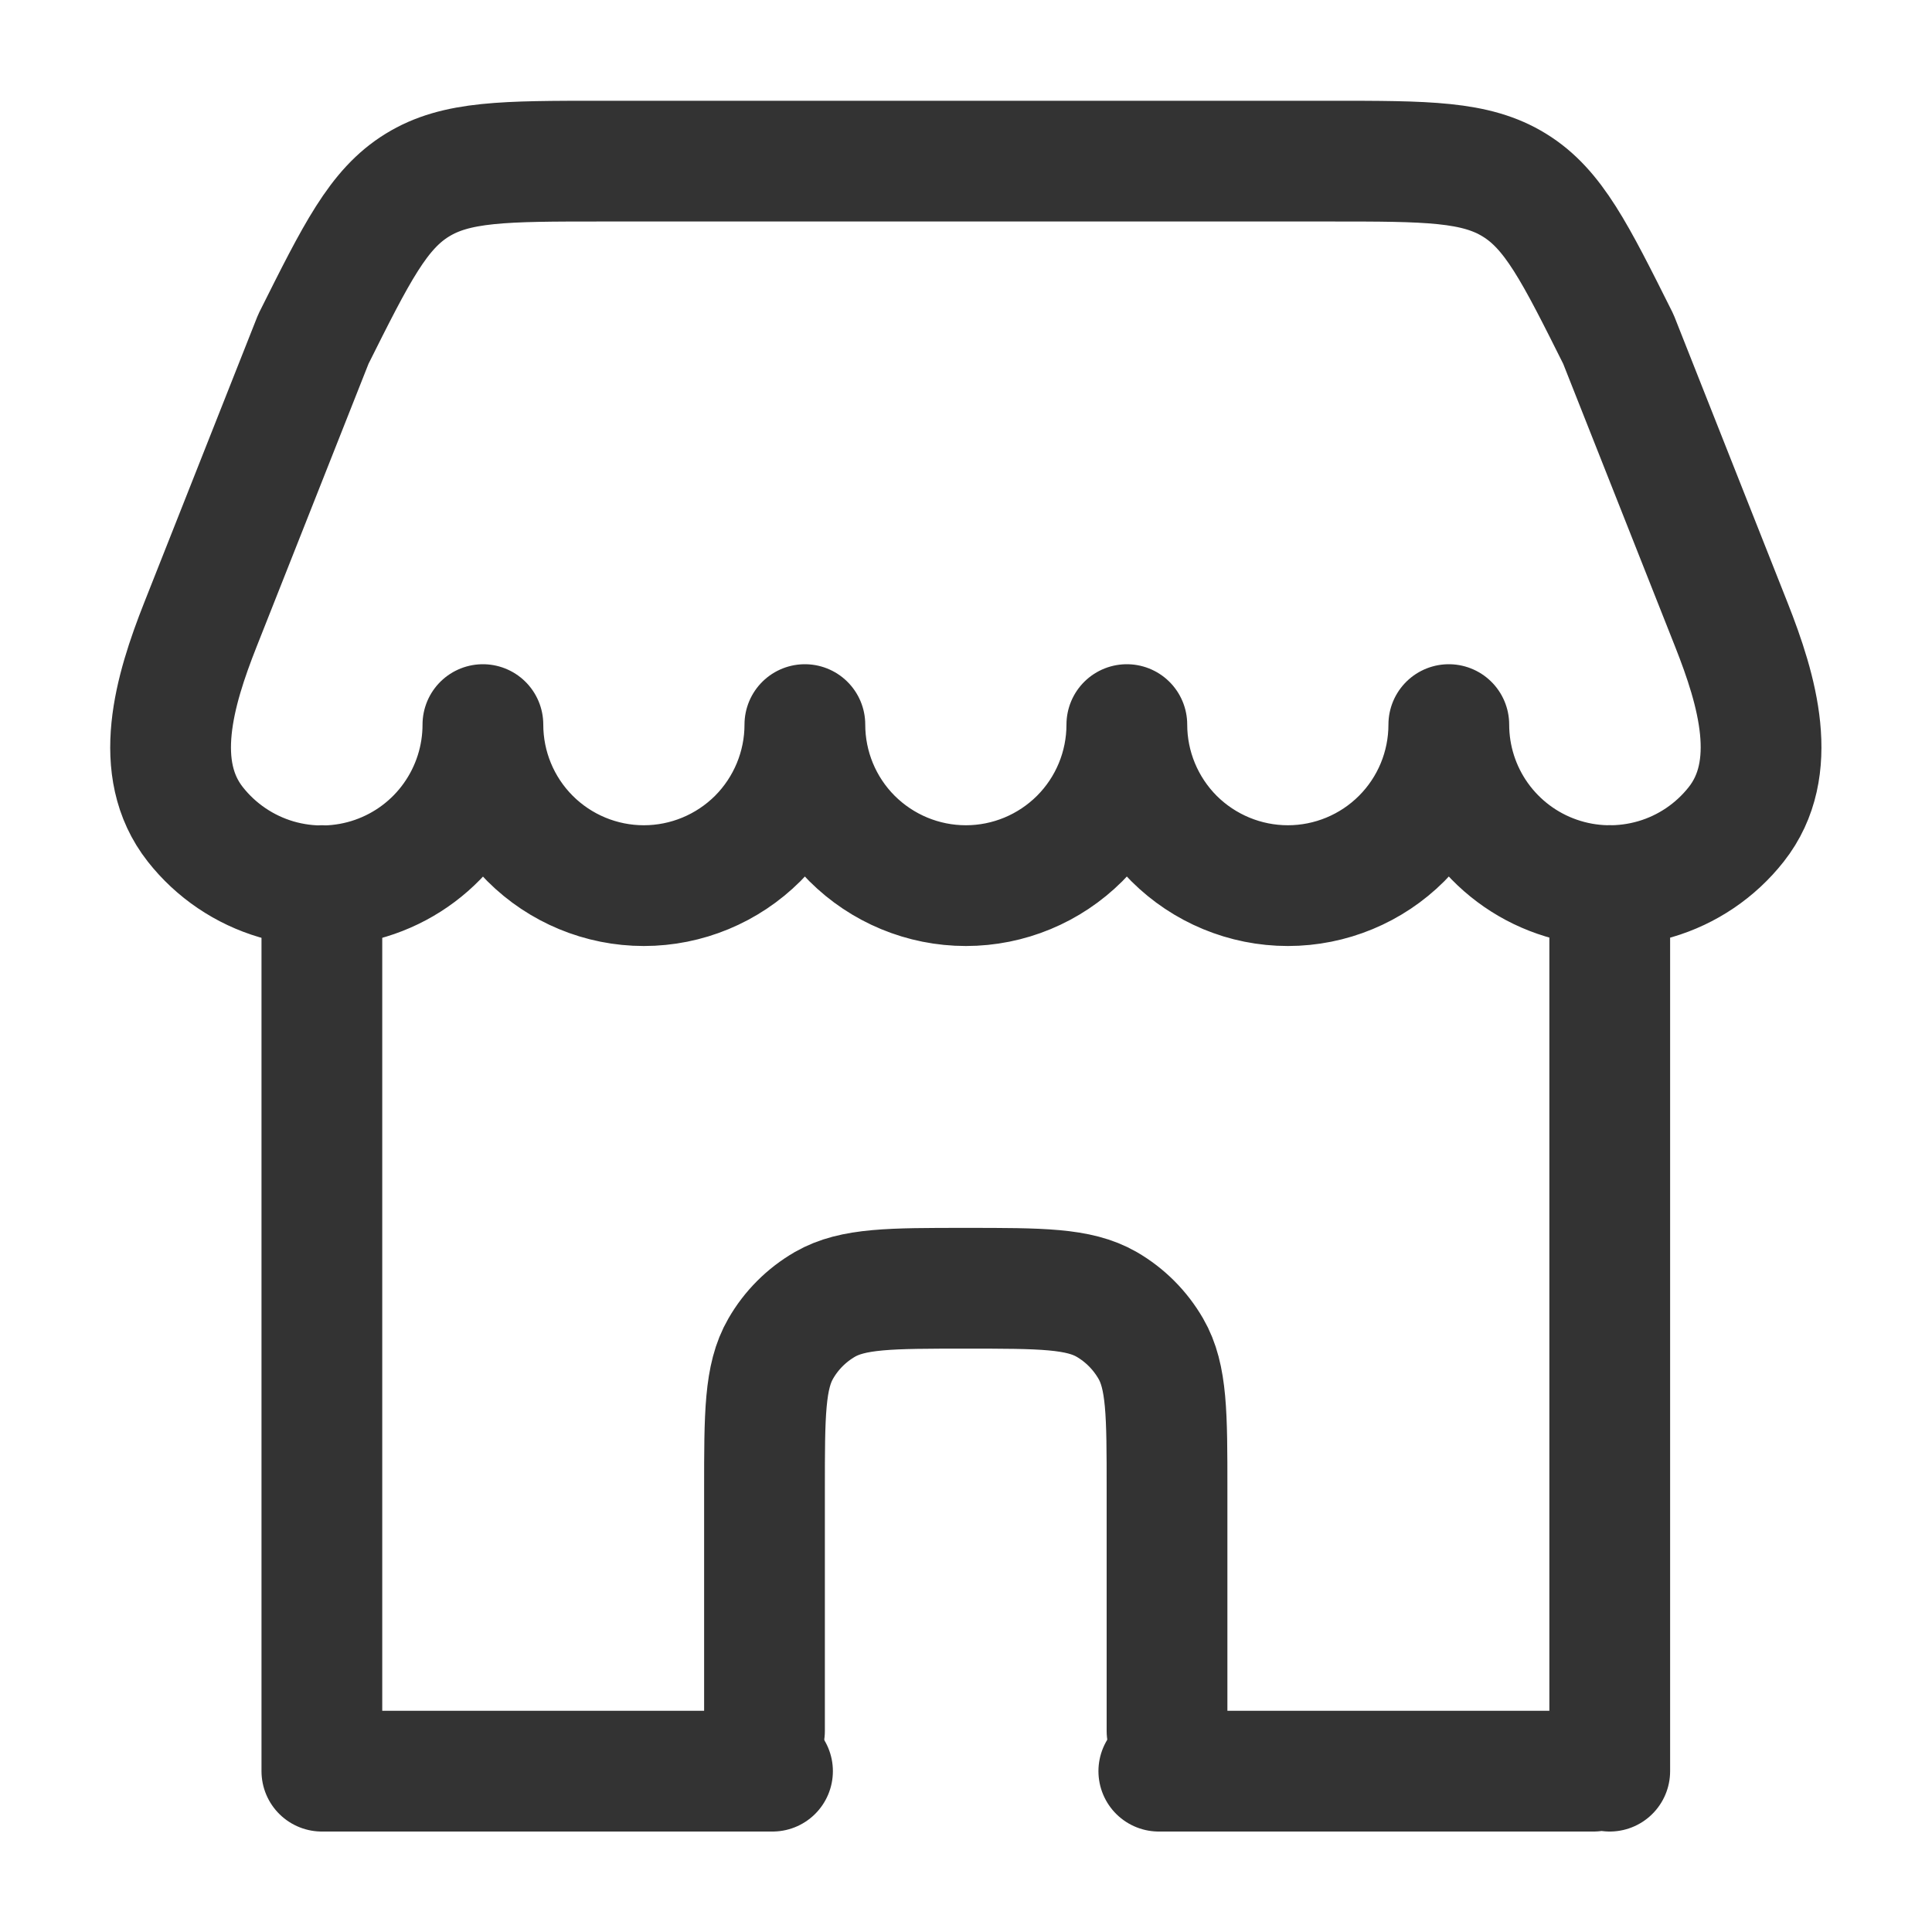 <svg width="20" height="20" viewBox="0 0 20 20" fill="none" xmlns="http://www.w3.org/2000/svg">
<path d="M16.496 18.335H11.996M16.664 18.335V9.168" stroke="#333333" stroke-width="1.25" stroke-linecap="round"/>
<path d="M7.997 18.335H3.335M3.332 18.335V9.168" stroke="#333333" stroke-width="1.25" stroke-linecap="round"/>
<path d="M13.772 1.668H6.225C5.223 1.668 4.722 1.668 4.319 1.917C3.916 2.165 3.692 2.614 3.244 3.51L2.074 6.468C1.804 7.151 1.567 7.956 2.022 8.534C2.236 8.806 2.53 9.005 2.863 9.103C3.196 9.2 3.55 9.192 3.878 9.078C4.206 8.964 4.49 8.751 4.69 8.469C4.891 8.186 4.999 7.848 4.999 7.501C4.999 7.943 5.174 8.367 5.487 8.68C5.799 8.992 6.223 9.168 6.665 9.168C7.107 9.168 7.531 8.992 7.844 8.68C8.156 8.367 8.332 7.943 8.332 7.501C8.332 7.943 8.507 8.367 8.82 8.68C9.133 8.992 9.556 9.168 9.999 9.168C10.441 9.168 10.864 8.992 11.177 8.68C11.49 8.367 11.665 7.943 11.665 7.501C11.665 7.943 11.841 8.367 12.153 8.68C12.466 8.992 12.89 9.168 13.332 9.168C13.774 9.168 14.198 8.992 14.51 8.68C14.823 8.367 14.998 7.943 14.998 7.501C14.998 7.848 15.106 8.186 15.307 8.468C15.508 8.75 15.792 8.963 16.119 9.076C16.447 9.19 16.801 9.198 17.134 9.101C17.466 9.004 17.76 8.805 17.974 8.533C18.429 7.955 18.193 7.15 17.923 6.467L16.753 3.51C16.305 2.614 16.081 2.165 15.678 1.917C15.275 1.668 14.774 1.668 13.772 1.668Z" stroke="#333333" stroke-width="1.25" stroke-linejoin="round"/>
<path d="M7.914 17.919V15.419C7.914 14.64 7.914 14.251 8.082 13.961C8.191 13.771 8.349 13.613 8.539 13.503C8.829 13.336 9.218 13.336 9.997 13.336C10.777 13.336 11.166 13.336 11.456 13.503C11.646 13.613 11.803 13.771 11.913 13.961C12.081 14.251 12.081 14.64 12.081 15.419V17.919" stroke="#333333" stroke-width="1.25" stroke-linecap="round"/>
</svg>
